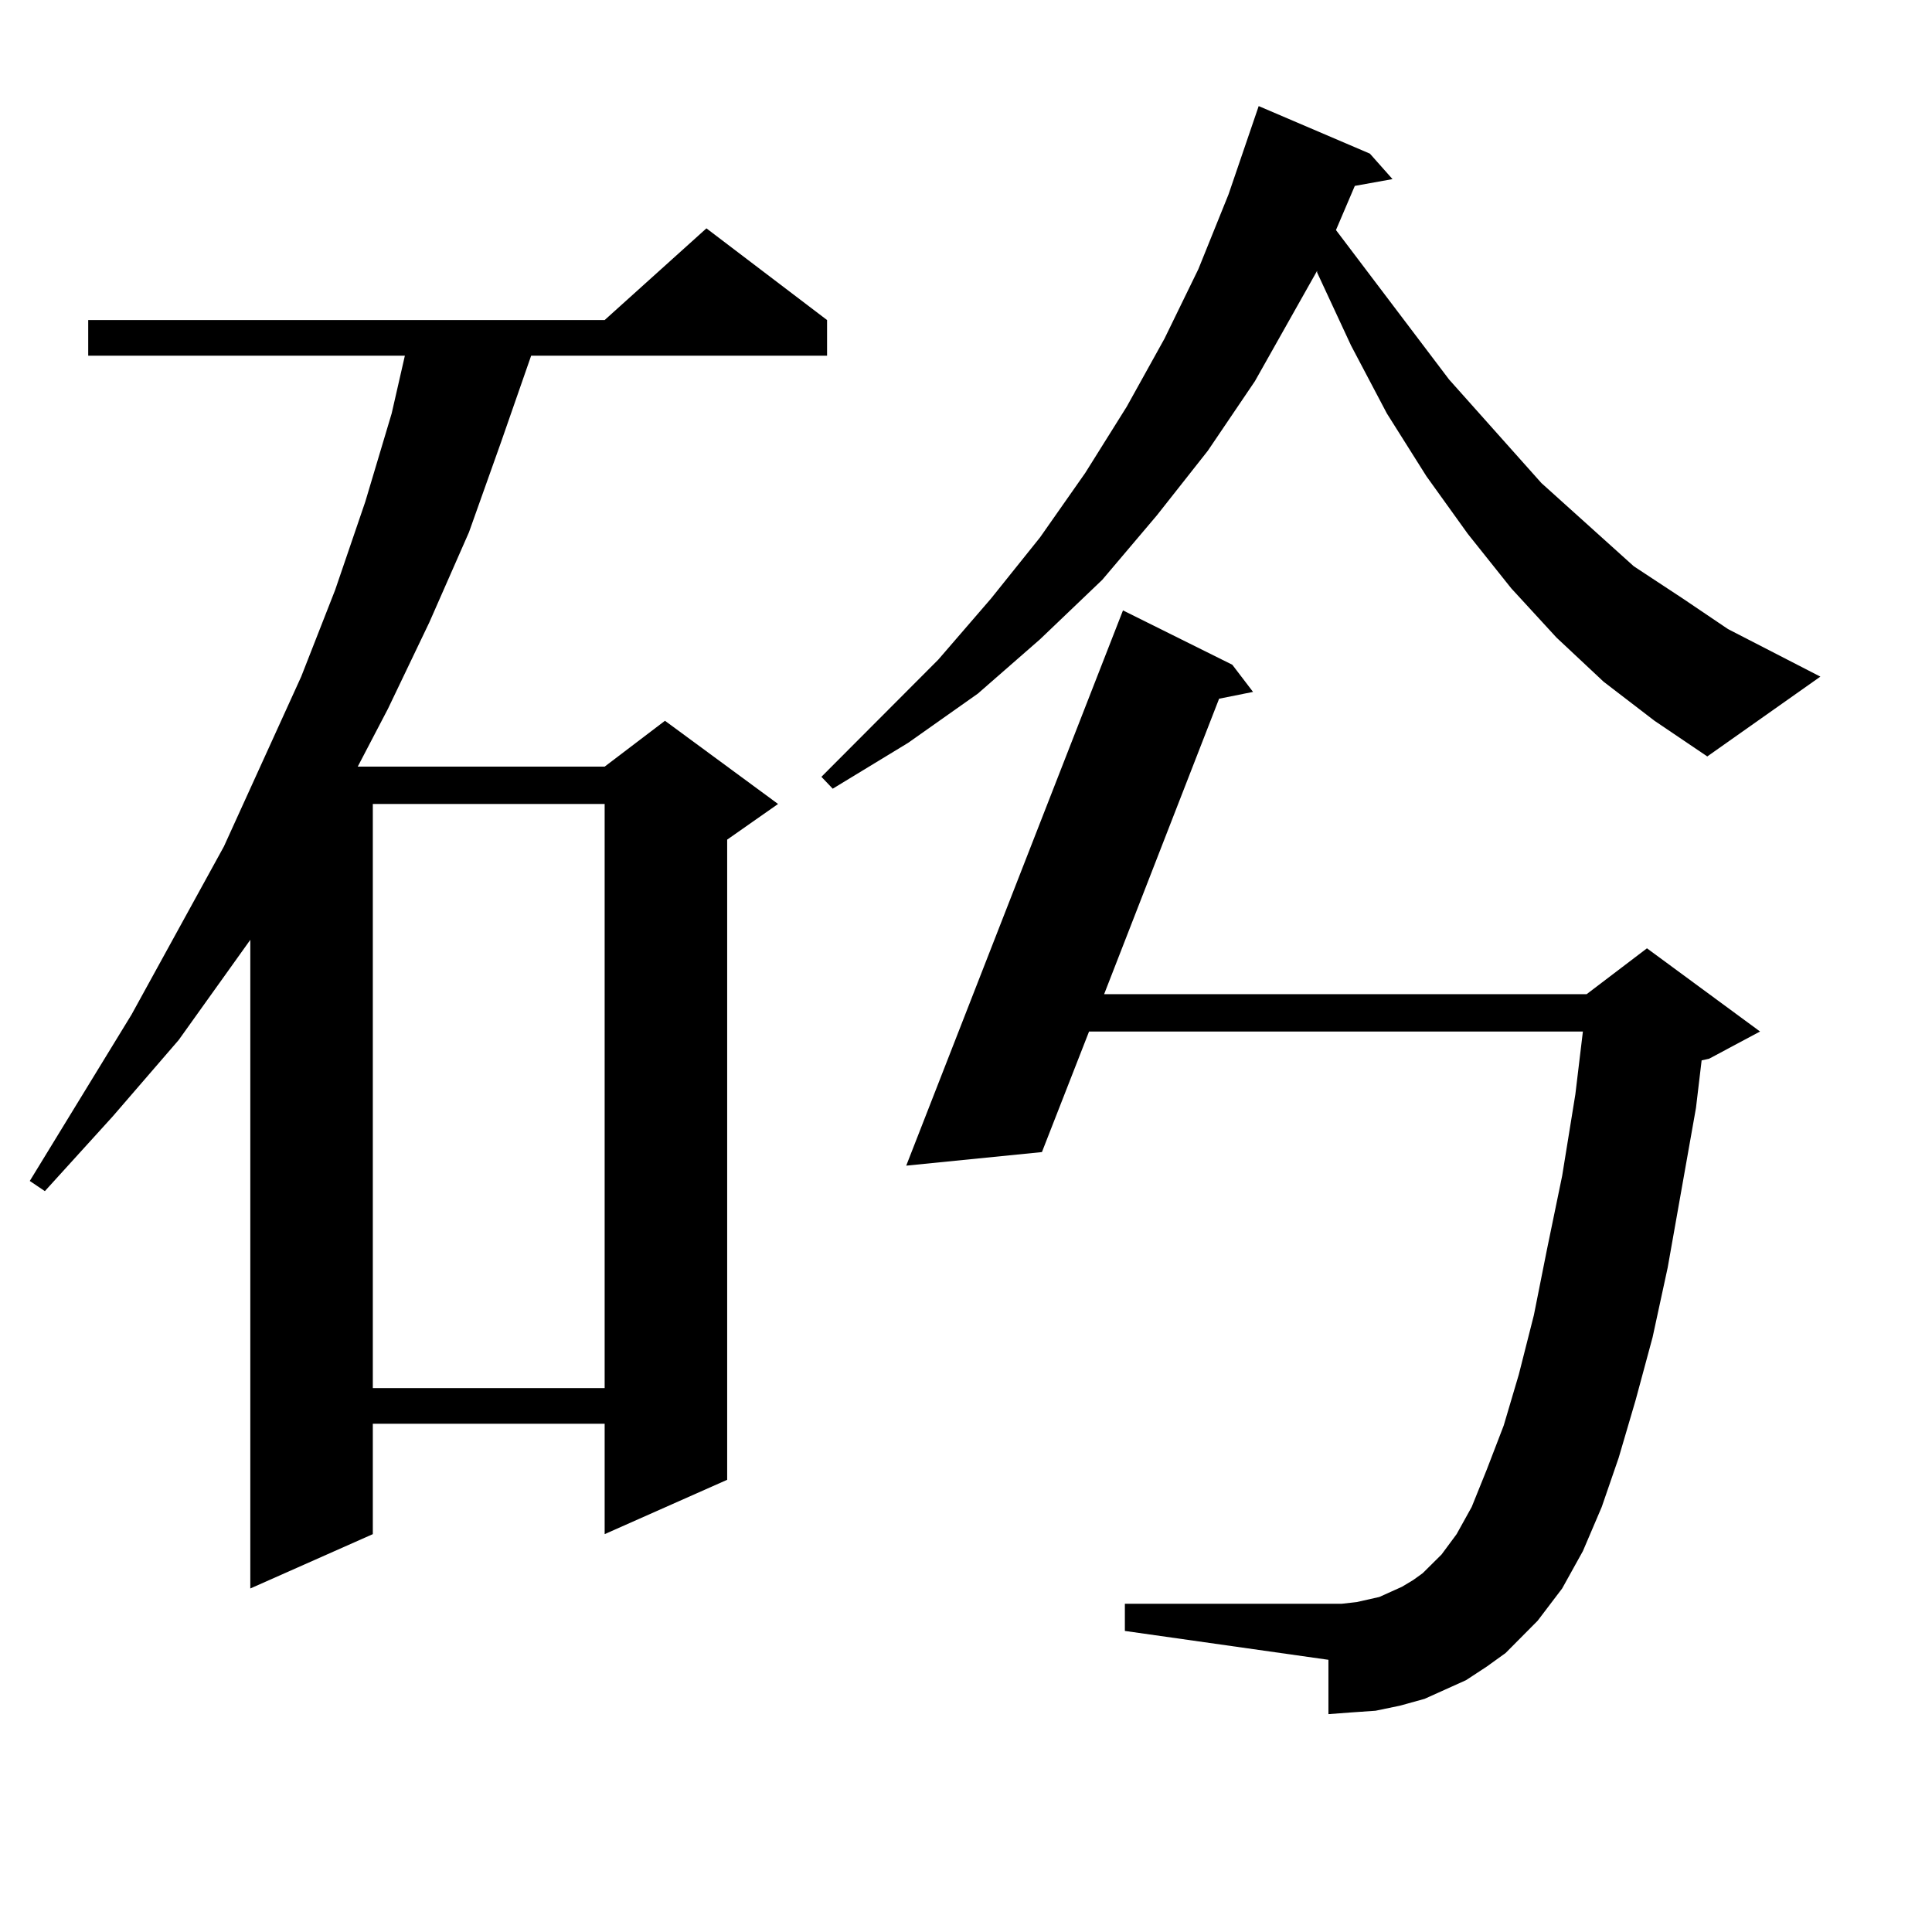 <?xml version="1.0" encoding="utf-8"?>
<!-- Generator: Adobe Illustrator 16.0.0, SVG Export Plug-In . SVG Version: 6.00 Build 0)  -->
<!DOCTYPE svg PUBLIC "-//W3C//DTD SVG 1.1//EN" "http://www.w3.org/Graphics/SVG/1.1/DTD/svg11.dtd">
<svg version="1.1" id="图层_1" xmlns="http://www.w3.org/2000/svg" xmlns:xlink="http://www.w3.org/1999/xlink" x="0px" y="0px"
	 width="1000px" height="1000px" viewBox="0 0 1000 1000" enable-background="new 0 0 1000 1000" xml:space="preserve">
<path d="M428.087,165.652v18.457H274.92l-15.609,44.824l-16.585,46.582l-20.487,46.582l-21.463,44.824l-15.609,29.883h127.802
	l31.219-23.73l58.535,43.066l-26.341,18.457v331.348l-63.413,28.125v-57.129H192.971v57.129l-63.413,28.125V486.453l-37.072,51.855
	L58.34,577.859l-35.121,38.672l-7.805-5.273l52.682-86.133l47.804-87.012l39.999-87.891l17.561-44.824l15.609-45.703l13.658-45.703
	l6.829-29.883H45.657v-18.457h267.311l52.682-47.461L428.087,165.652z M192.971,416.141v302.344h119.997V416.141H192.971z
	 M830.028,352.859l-24.39-22.852l-23.414-25.488l-22.438-28.125l-21.463-29.883l-20.487-32.52L699.3,178.836l-17.561-37.793v-0.879
	l-32.194,57.129l-24.39,36.035l-26.341,33.398l-28.292,33.398l-32.194,30.762l-32.194,28.125L470.037,384.5l-39.023,23.73
	l-5.854-6.152l60.486-60.645l27.316-31.641l25.365-31.641l23.414-33.398l21.463-34.277l19.512-35.156l17.561-36.035l15.609-38.672
	l15.609-45.703l57.56,24.609l11.707,13.184l-19.512,3.516l-9.756,22.852l58.535,77.344l47.804,53.613L822.224,272l23.414,21.094
	l25.365,16.699l23.414,15.82l47.804,24.609l-58.535,41.309l-27.316-18.457L830.028,352.859z M779.298,855.594l-9.756,7.031
	l-10.731,7.031l-21.463,9.668l-12.683,3.516l-12.683,2.637l-12.683,0.879l-11.707,0.879v-28.125l-105.363-14.941v-14.063h112.192
	l7.805-0.879l11.707-2.637l5.854-2.637l5.854-2.637l5.854-3.516l4.878-3.516l9.756-9.668l7.805-10.547l7.805-14.063l7.805-19.336
	l8.78-22.852l7.805-26.367l7.805-30.762l6.829-34.277l7.805-37.793l6.829-42.188l3.902-32.52H563.693l-24.39,62.402l-70.242,7.031
	l112.192-287.402l56.584,28.125l10.731,14.063l-17.561,3.516l-59.511,152.93h249.75l31.219-23.73l58.535,43.066l-26.341,14.063
	l-3.902,0.879l-2.927,24.609l-14.634,82.617l-7.805,36.035l-8.78,32.52l-8.78,29.883l-8.78,25.488l-9.756,22.852l-10.731,19.336
	l-12.683,16.699L779.298,855.594z"/>
</svg>
